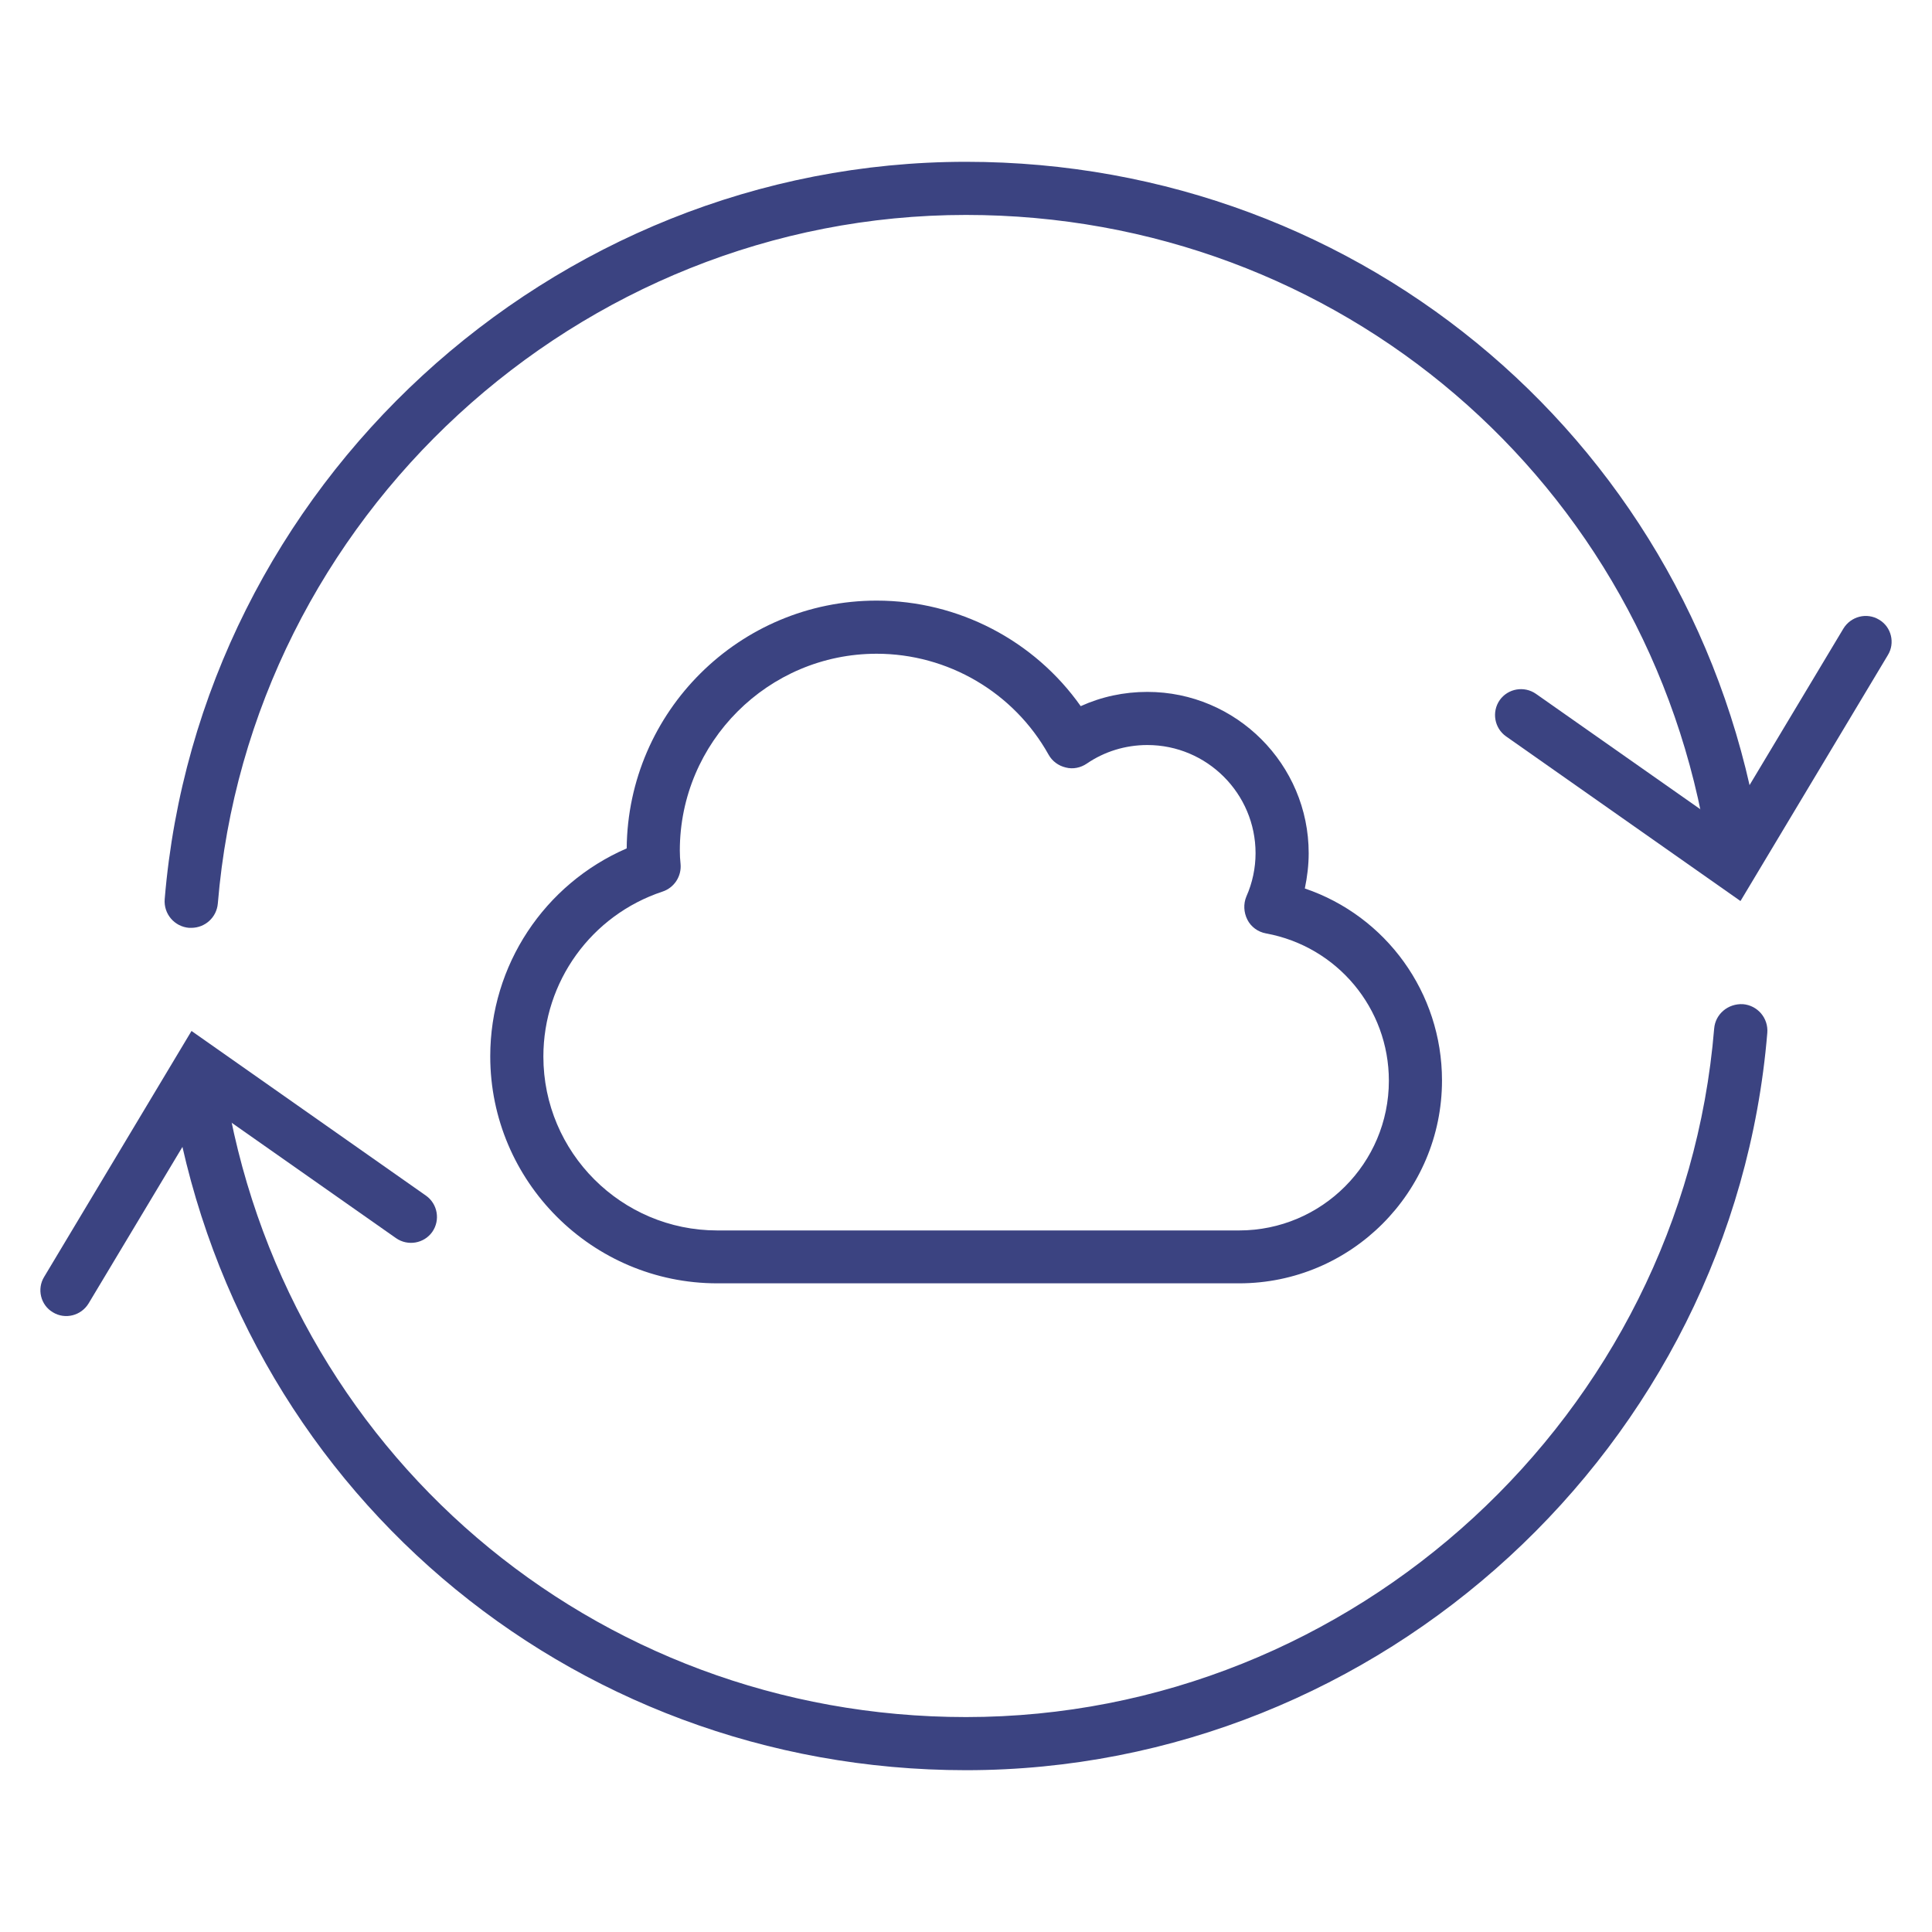 <?xml version="1.0" encoding="utf-8"?>
<!-- Generator: Adobe Illustrator 24.1.2, SVG Export Plug-In . SVG Version: 6.00 Build 0)  -->
<svg version="1.1" id="Layer_1" xmlns="http://www.w3.org/2000/svg" xmlns:xlink="http://www.w3.org/1999/xlink" x="0px" y="0px"
	 viewBox="0 0 80 80" style="enable-background:new 0 0 80 80;" xml:space="preserve">
<style type="text/css">
	.st0{fill:#3B4381;}
</style>
<g>
	<g>
		<path class="st0" d="M51.31,53.14H29.7c-5.18,0-9.4-4.22-9.4-9.4c0-3.77,2.24-7.13,5.65-8.61C26,29.46,30.62,24.87,36.3,24.87
			c3.38,0,6.53,1.65,8.45,4.37c0.86-0.39,1.79-0.59,2.76-0.59c3.68,0,6.68,3,6.68,6.68c0,0.49-0.06,0.98-0.16,1.46
			c3.36,1.14,5.68,4.31,5.68,7.95C59.71,49.37,55.94,53.14,51.31,53.14z M36.3,27.07c-4.49,0-8.15,3.66-8.15,8.15
			c0,0.18,0.01,0.37,0.03,0.55c0.05,0.51-0.26,0.99-0.75,1.15c-2.95,0.98-4.93,3.73-4.93,6.83c0,3.97,3.23,7.2,7.2,7.2h21.61
			c3.42,0,6.2-2.78,6.2-6.2c0-3-2.14-5.56-5.09-6.1c-0.33-0.06-0.62-0.27-0.77-0.57s-0.17-0.65-0.04-0.96
			c0.25-0.56,0.38-1.18,0.38-1.79c0-2.47-2.01-4.48-4.48-4.48c-0.91,0-1.78,0.27-2.51,0.77c-0.25,0.17-0.57,0.24-0.87,0.16
			c-0.3-0.07-0.56-0.26-0.71-0.53C41.98,28.67,39.25,27.07,36.3,27.07z"/>
	</g>
	<g>
		<g>
			<path class="st0" d="M7.92,38.42c-0.03,0-0.06,0-0.09,0c-0.61-0.05-1.06-0.58-1.01-1.19C8.24,20.11,22.82,6.7,40,6.7
				c16.52,0,30.35,11.83,32.89,28.13c0.09,0.6-0.32,1.16-0.92,1.26c-0.6,0.09-1.16-0.32-1.26-0.92C68.34,19.95,55.43,8.9,40,8.9
				c-16.05,0-29.66,12.52-30.98,28.51C8.97,37.99,8.49,38.42,7.92,38.42z"/>
		</g>
		<g>
			<g>
				<path class="st0" d="M77.81,25.66L77.81,25.66c-0.51-0.31-1.17-0.14-1.48,0.37l-4.91,8.19l-7.82-5.49
					c-0.49-0.34-1.16-0.22-1.5,0.26l0,0c-0.34,0.49-0.22,1.16,0.26,1.5l9.71,6.82l6.1-10.18C78.48,26.63,78.32,25.96,77.81,25.66z"
					/>
			</g>
		</g>
	</g>
	<g>
		<g>
			<path class="st0" d="M40,73.3c-16.52,0-30.35-11.83-32.89-28.13c-0.09-0.6,0.32-1.16,0.92-1.26c0.6-0.09,1.16,0.32,1.26,0.92
				C11.66,60.05,24.57,71.1,40,71.1c16.05,0,29.66-12.52,30.98-28.51c0.05-0.6,0.57-1.04,1.19-1.01c0.61,0.05,1.06,0.58,1.01,1.19
				C71.76,59.89,57.18,73.3,40,73.3z"/>
		</g>
		<g>
			<g>
				<path class="st0" d="M2.19,54.34L2.19,54.34c0.51,0.31,1.17,0.14,1.48-0.37l4.91-8.19l7.82,5.49c0.49,0.34,1.16,0.22,1.5-0.26
					l0,0c0.34-0.49,0.22-1.16-0.26-1.5l-9.71-6.82l-6.1,10.18C1.52,53.37,1.68,54.04,2.19,54.34z"/>
			</g>
		</g>
	</g>
</g>
</svg>
